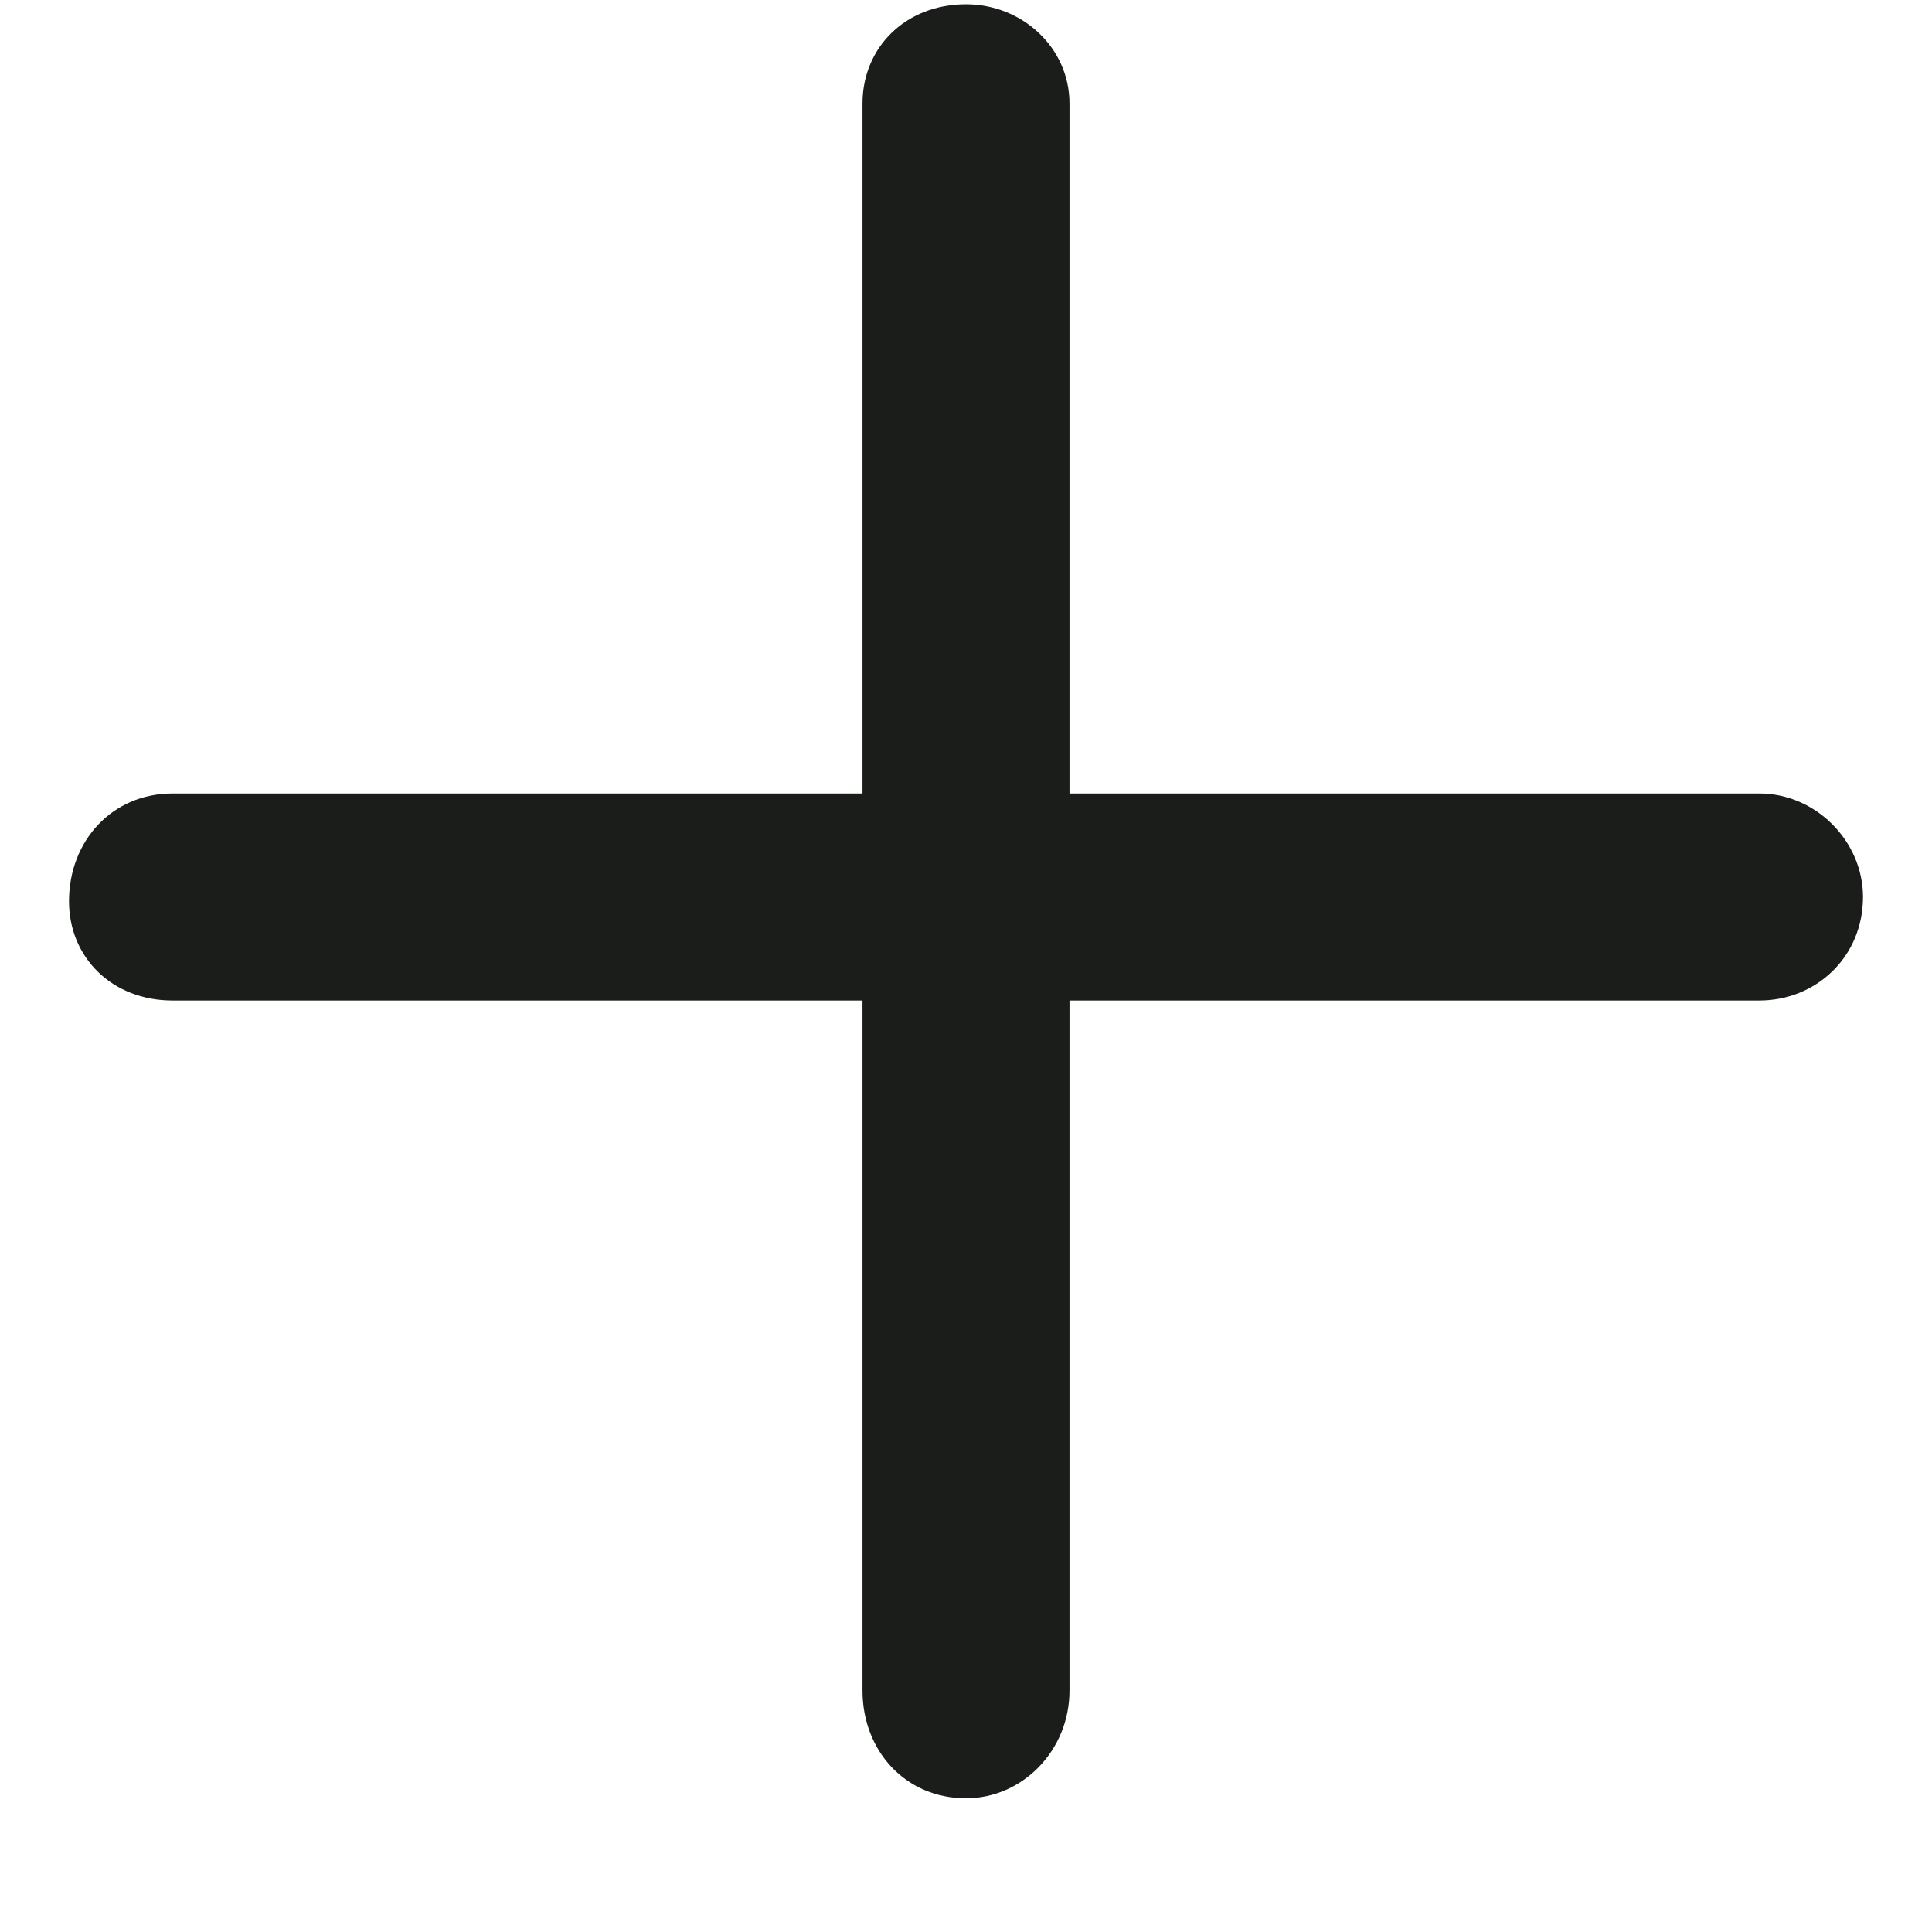 <svg xmlns="http://www.w3.org/2000/svg" width="14" height="14" viewBox="0 0 14 14" fill="none"><path d="M13.5 6.5C13.5 6.938 13.156 7.25 12.75 7.25H7.75V12.25C7.75 12.688 7.406 13.031 7 13.031C6.562 13.031 6.25 12.688 6.25 12.25V7.25H1.25C0.812 7.25 0.5 6.938 0.5 6.531C0.5 6.094 0.812 5.75 1.25 5.75H6.25V0.75C6.25 0.344 6.562 0.031 7 0.031C7.406 0.031 7.75 0.344 7.75 0.75V5.75H12.75C13.156 5.75 13.5 6.094 13.5 6.5Z" fill="#1B1D1A"></path></svg>